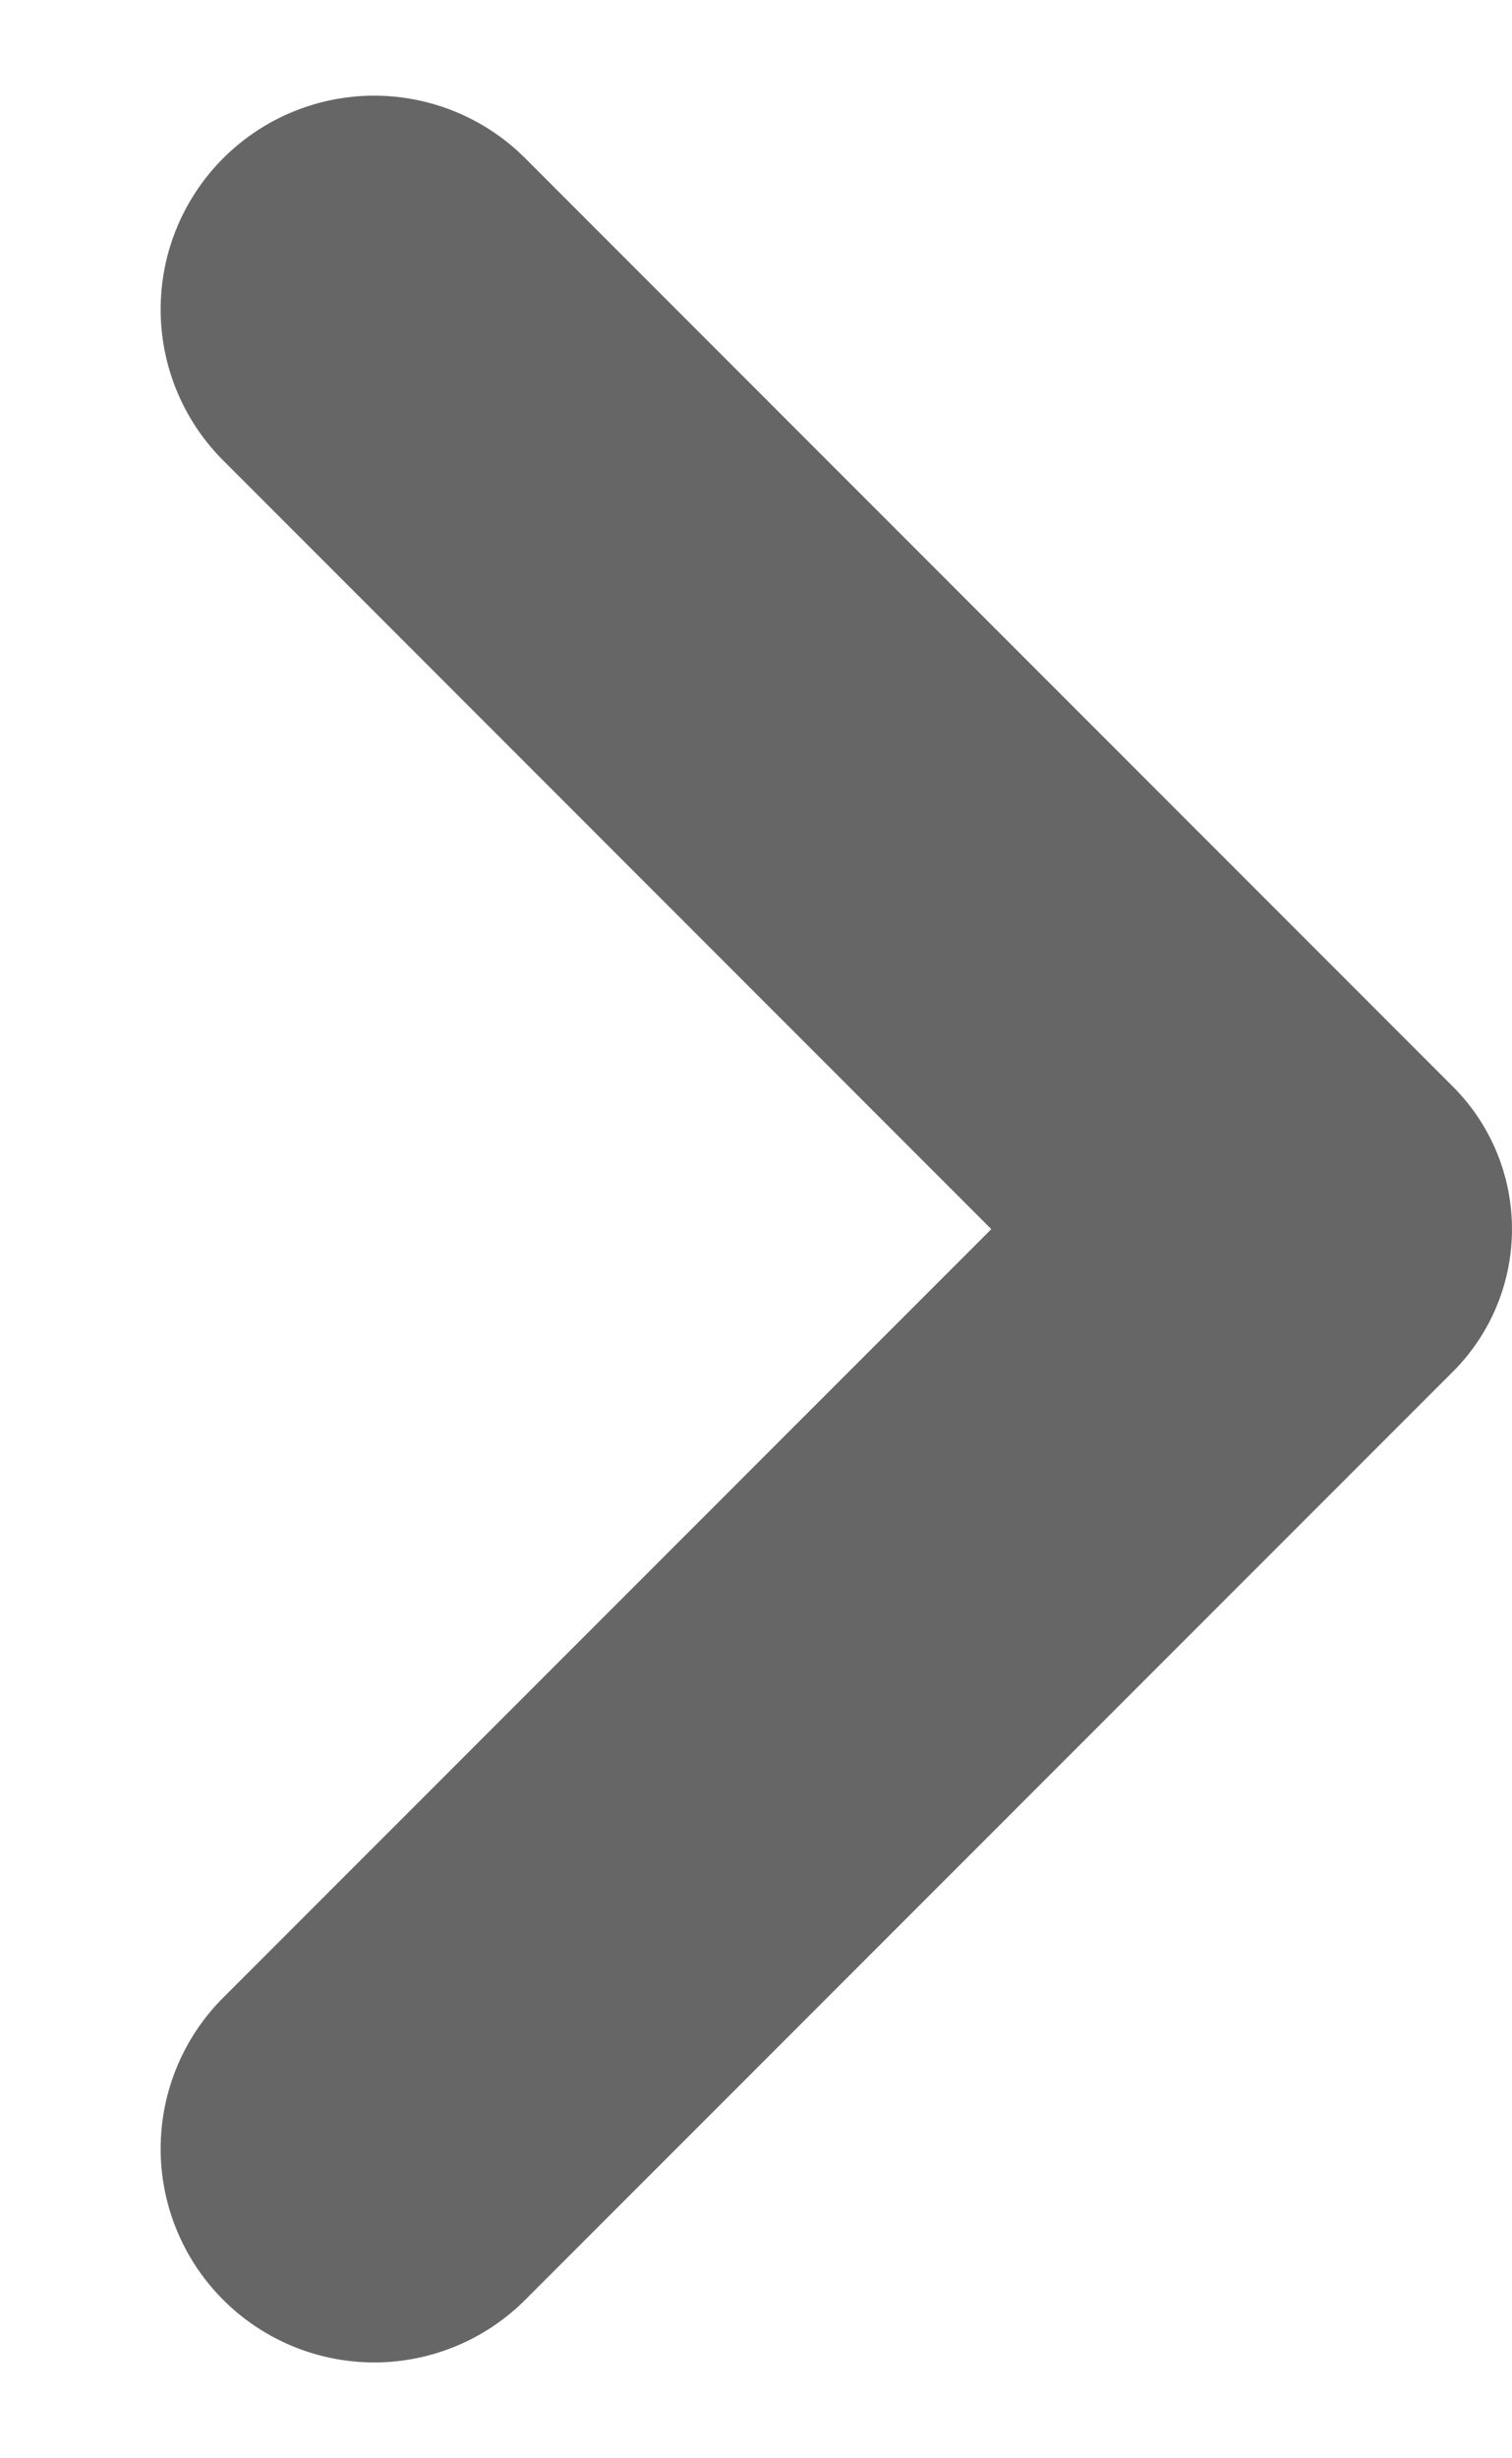 <svg xmlns="http://www.w3.org/2000/svg" width="8" height="13" fill="none"><path fill="#666" d="m5.245 6.5-4.071 4.071a1.13 1.13 0 0 0 1.598 1.598l4.916-4.916a1.065 1.065 0 0 0 0-1.506L2.772.83a1.13 1.13 0 0 0-1.598 1.598L5.245 6.5Z"/></svg>